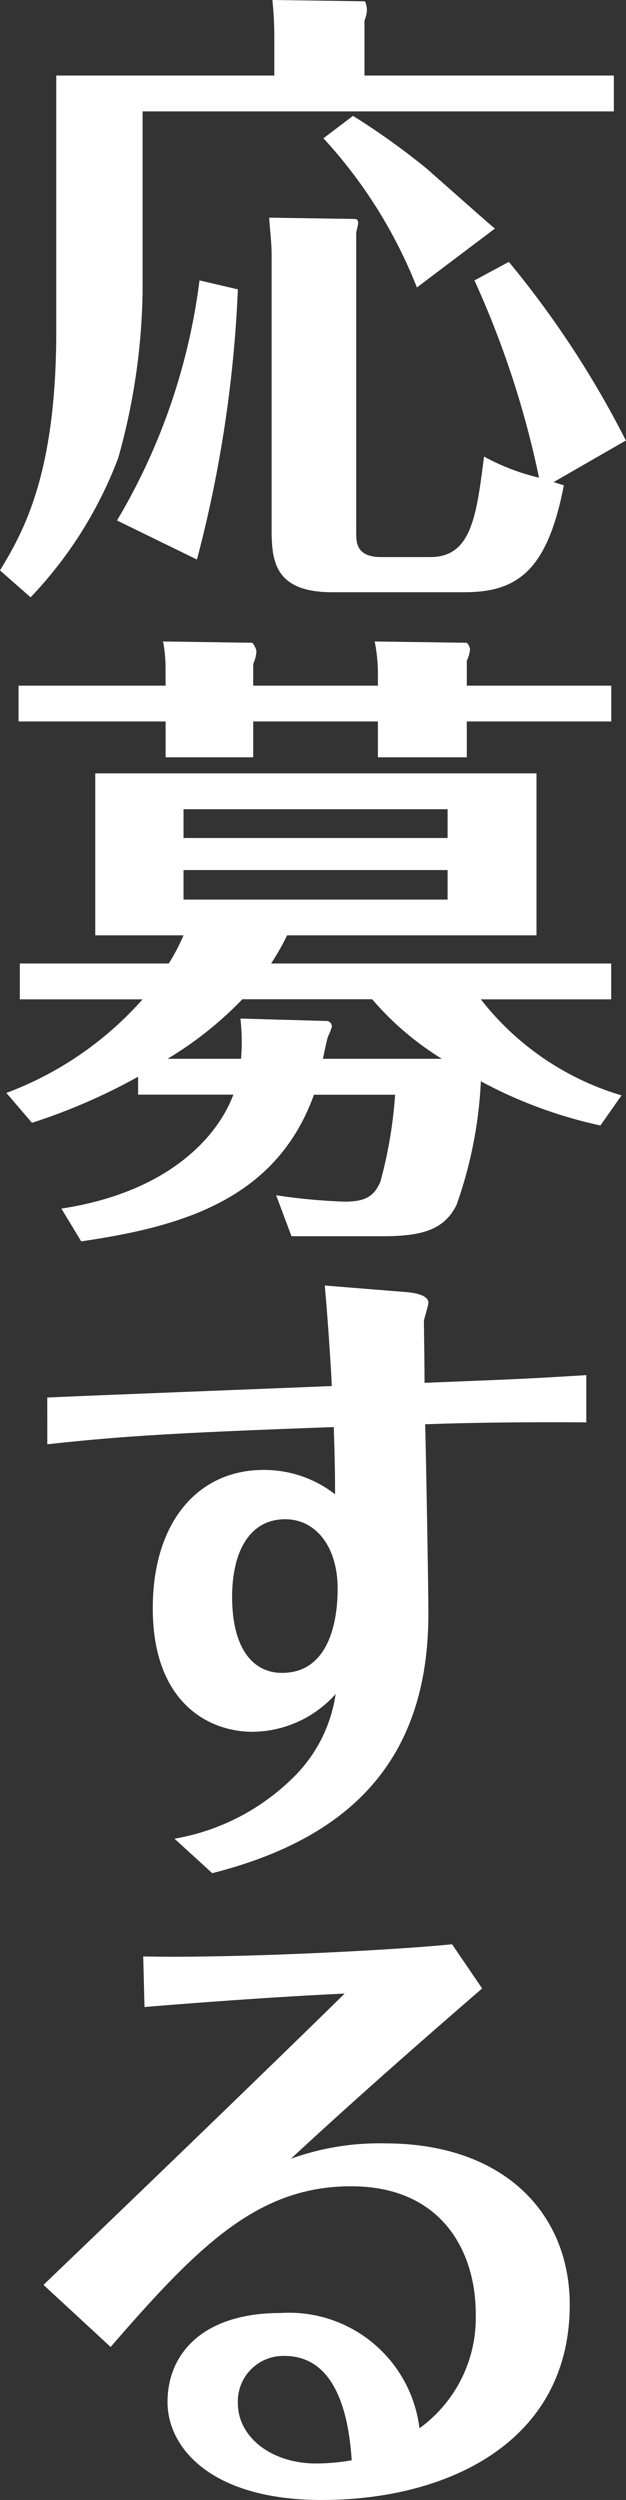 <svg xmlns="http://www.w3.org/2000/svg" width="25.454" height="101.53" viewBox="0 0 25.454 101.53"><rect x="0" y="0" width="25.454" height="101.53" fill="#333333" stroke="none"/><path d="M19.448,12.288A37.973,37.973,0,0,1,22.074,20.3a8.867,8.867,0,0,1-2.236-.858c-.312,2.444-.52,4.082-2.184,4.082h-2c-1.014,0-1.014-.6-1.014-.988V10.364c0-.052.078-.338.078-.39,0-.078,0-.182-.156-.182L11.1,9.74c.052.7.1,1.066.1,1.482v11c0,1.326,0,2.73,2.47,2.73h5.356c2.132,0,3.38-.832,4.056-4.342l-.416-.13,2.938-1.69a39.2,39.2,0,0,0-4.758-7.254Zm-4.472-8.32V1.732a1.309,1.309,0,0,0,.1-.416c0-.13-.052-.364-.1-.364L11.232.9a14.541,14.541,0,0,1,.078,1.456V3.968H2.444V14.342c0,5.8-1.326,8.138-2.288,9.724L1.4,25.158A16.744,16.744,0,0,0,4.966,19.49a26.206,26.206,0,0,0,.988-6.734V5.424H25.116V3.968Zm-6.708,8.32a25.209,25.209,0,0,1-3.354,9.75l3.25,1.586A51.311,51.311,0,0,0,9.828,12.652ZM20.28,10.182c-.286-.234-.546-.468-2.756-2.418a28.689,28.689,0,0,0-3.016-2.158l-1.2.91a19.472,19.472,0,0,1,3.8,6.058ZM3.458,51.314c4.134-.6,7.93-1.716,9.464-5.954h3.3a18.072,18.072,0,0,1-.6,3.536c-.26.6-.624.806-1.456.806a23.8,23.8,0,0,1-2.782-.26l.624,1.664H15.73c1.638,0,2.5-.286,2.99-1.274a17.373,17.373,0,0,0,.988-5.018,18.485,18.485,0,0,0,4.862,1.794l.858-1.222a11.335,11.335,0,0,1-5.72-3.9h5.3V40.03H11.18a10.505,10.505,0,0,0,.65-1.144H21.97V32.308H4.03v6.578H7.618a7.927,7.927,0,0,1-.6,1.144H.962v1.456H5.954a13.887,13.887,0,0,1-5.538,3.8L1.456,46.5a24.027,24.027,0,0,0,4.316-1.872v.728H9.646c-.676,1.794-2.73,3.978-6.994,4.628Zm4.16-16.38v-1.17H18.356v1.17Zm10.738,1.3v1.2H7.618v-1.2ZM9.932,42.266A8.426,8.426,0,0,1,9.958,43.9H6.968a14.678,14.678,0,0,0,3.042-2.418h5.278A12.064,12.064,0,0,0,18.122,43.9H13.286c.078-.364.156-.754.208-.91a2.44,2.44,0,0,0,.156-.39.231.231,0,0,0-.182-.234ZM6.89,28.746H.91V30.2H6.89v1.456h3.562V30.2h5.07v1.456h3.614V30.2h5.876V28.746H19.136V27.732a1.237,1.237,0,0,0,.13-.468c0-.052-.078-.26-.156-.26l-3.718-.052a6.67,6.67,0,0,1,.13,1.3v.494h-5.07v-.884a1.383,1.383,0,0,0,.13-.52c0-.078-.13-.338-.182-.338l-3.614-.052a5.693,5.693,0,0,1,.1,1.2ZM2.08,59.556c3.068-.338,5.3-.468,11.648-.7.052,1.586.052,2.21.052,2.73a4.694,4.694,0,0,0-2.912-.988c-2.652,0-4.5,2.106-4.5,5.616,0,3.848,2.288,5.018,4.056,5.018a4.583,4.583,0,0,0,3.38-1.534,5.954,5.954,0,0,1-1.82,3.484,9.035,9.035,0,0,1-4.732,2.392l1.534,1.4c5.642-1.43,8.788-4.628,8.788-10.53,0-1.222-.1-6.6-.13-7.7,1.248-.052,3.822-.1,6.552-.078V56.748c-2.6.156-2.652.156-6.578.312,0-.832-.026-2.314-.026-2.522.026-.13.182-.624.182-.728,0-.338-.624-.416-.988-.442l-3.224-.26c.1,1.092.234,2.99.286,4.082-1.82.078-9.932.39-11.57.468ZM11.752,62.6c1.248,0,2.132,1.118,2.132,2.808,0,.494,0,3.432-2.262,3.432-1.144,0-2.028-.936-2.028-3.094C9.594,63.976,10.27,62.6,11.752,62.6ZM6.032,82.41c.936-.078,4.758-.39,8.138-.546-2.782,2.73-7.9,7.67-12.246,11.83l2.73,2.522c3.562-4.108,5.98-6.526,9.776-6.526,3.718,0,5.07,2.678,5.07,5.174a5.532,5.532,0,0,1-2.288,4.654,5.342,5.342,0,0,0-5.668-4.68c-3.094,0-4.576,1.612-4.576,3.614,0,1.872,1.794,3.978,6.266,3.978,5.148,0,10.088-2.366,10.088-7.93,0-3.666-2.626-6.552-7.514-6.552a10.568,10.568,0,0,0-3.822.624c2.21-2.054,4.914-4.446,7.774-6.916l-1.222-1.794c-2.314.234-8.684.572-12.558.494Zm8.424,18.408a8.465,8.465,0,0,1-1.456.13c-1.794,0-3.172-1.066-3.172-2.444a1.847,1.847,0,0,1,1.9-1.924C13.52,96.58,14.3,98.348,14.456,100.818Z" transform="translate(-0.156 -0.9)" fill="#fff"/></svg>